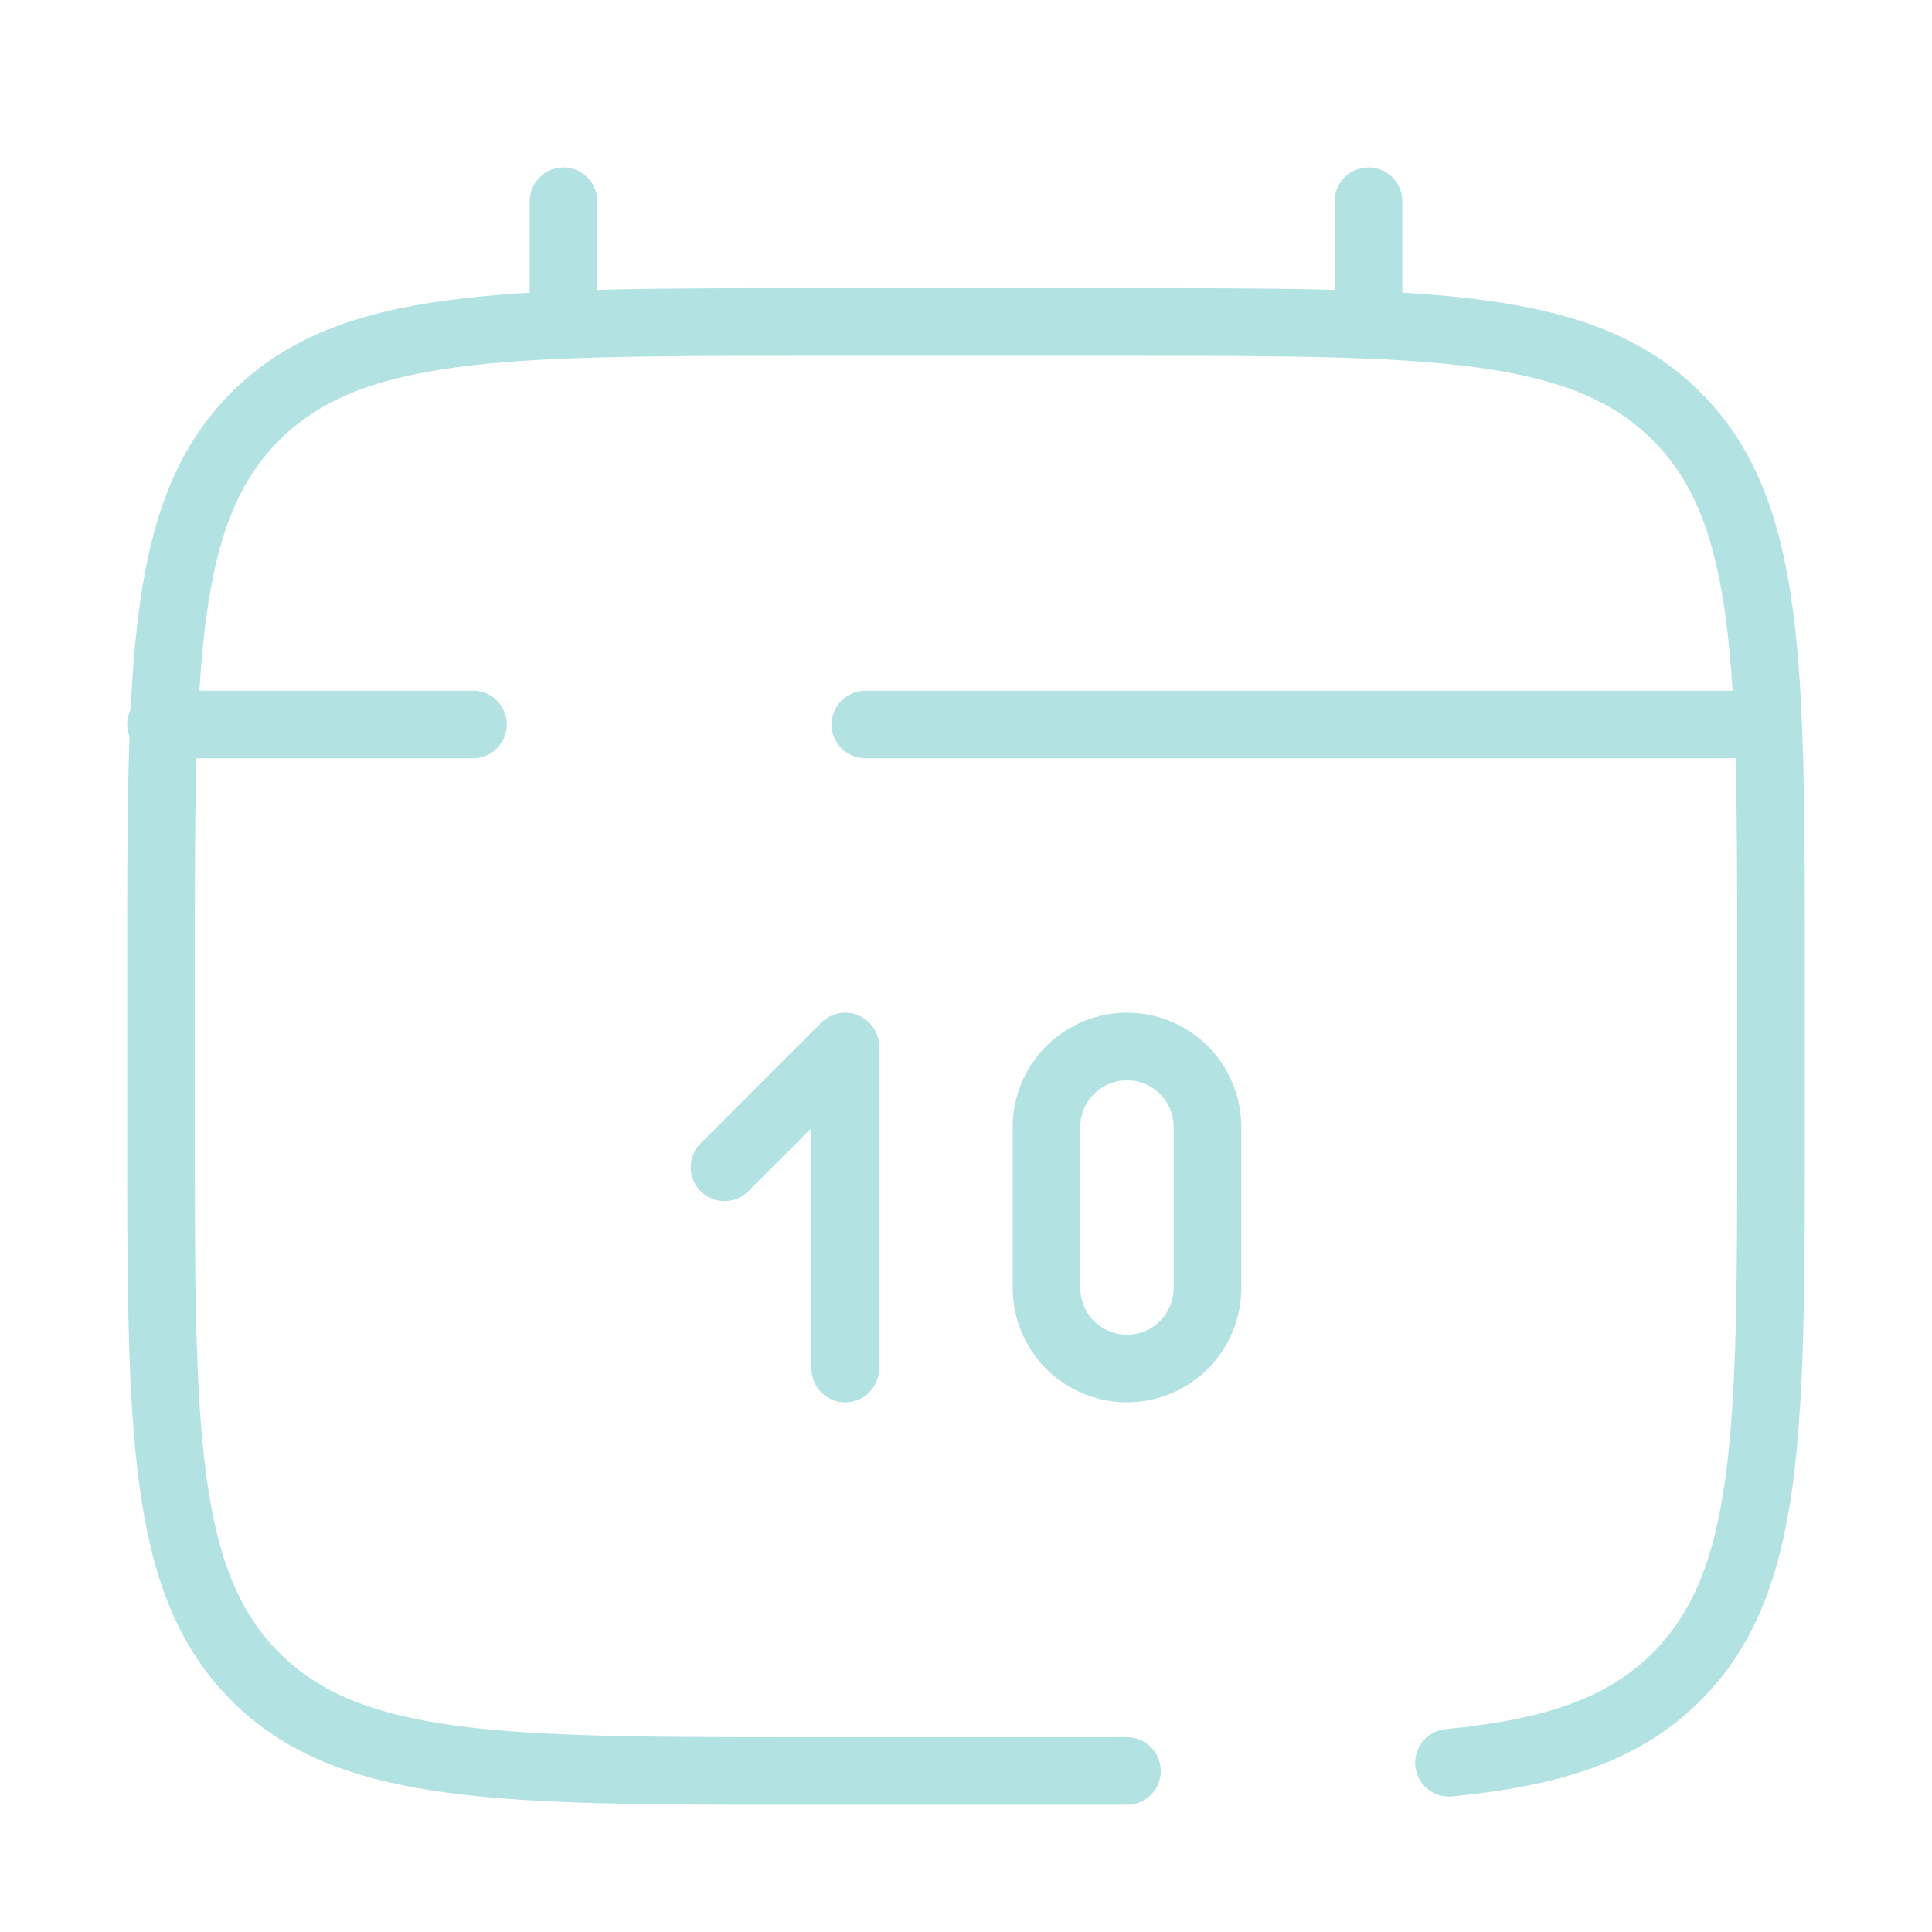 <svg xmlns="http://www.w3.org/2000/svg" width="200" height="200" viewBox="0 0 200 200" fill="none"><path d="M58.332 33.334V20.834M141.665 33.334V20.834" stroke="#B3E2E3" stroke-width="7" stroke-linecap="round"></path><path d="M75 120.833L87.5 108.333V141.667" stroke="#B3E2E3" stroke-width="7" stroke-linecap="round" stroke-linejoin="round"></path><path d="M179.166 75H89.583M16.666 75H48.958M108.333 133.334V116.667C108.333 114.457 109.211 112.337 110.773 110.774C112.336 109.212 114.456 108.334 116.666 108.334C118.876 108.334 120.996 109.212 122.559 110.774C124.121 112.337 124.999 114.457 124.999 116.667V133.334C124.999 135.544 124.121 137.663 122.559 139.226C120.996 140.789 118.876 141.667 116.666 141.667C114.456 141.667 112.336 140.789 110.773 139.226C109.211 137.663 108.333 135.544 108.333 133.334Z" stroke="#B3E2E3" stroke-width="7" stroke-linecap="round"></path><path d="M116.666 183.333H83.333C51.908 183.333 36.191 183.333 26.433 173.567C16.674 163.8 16.666 148.092 16.666 116.667V100C16.666 68.575 16.666 52.858 26.433 43.1C36.199 33.342 51.908 33.334 83.333 33.334H116.666C148.091 33.334 163.808 33.334 173.566 43.1C183.324 52.867 183.333 68.575 183.333 100V116.667C183.333 148.092 183.333 163.808 173.566 173.567C168.124 179.017 160.833 181.425 149.999 182.483" stroke="#B3E2E3" stroke-width="7" stroke-linecap="round"></path></svg>